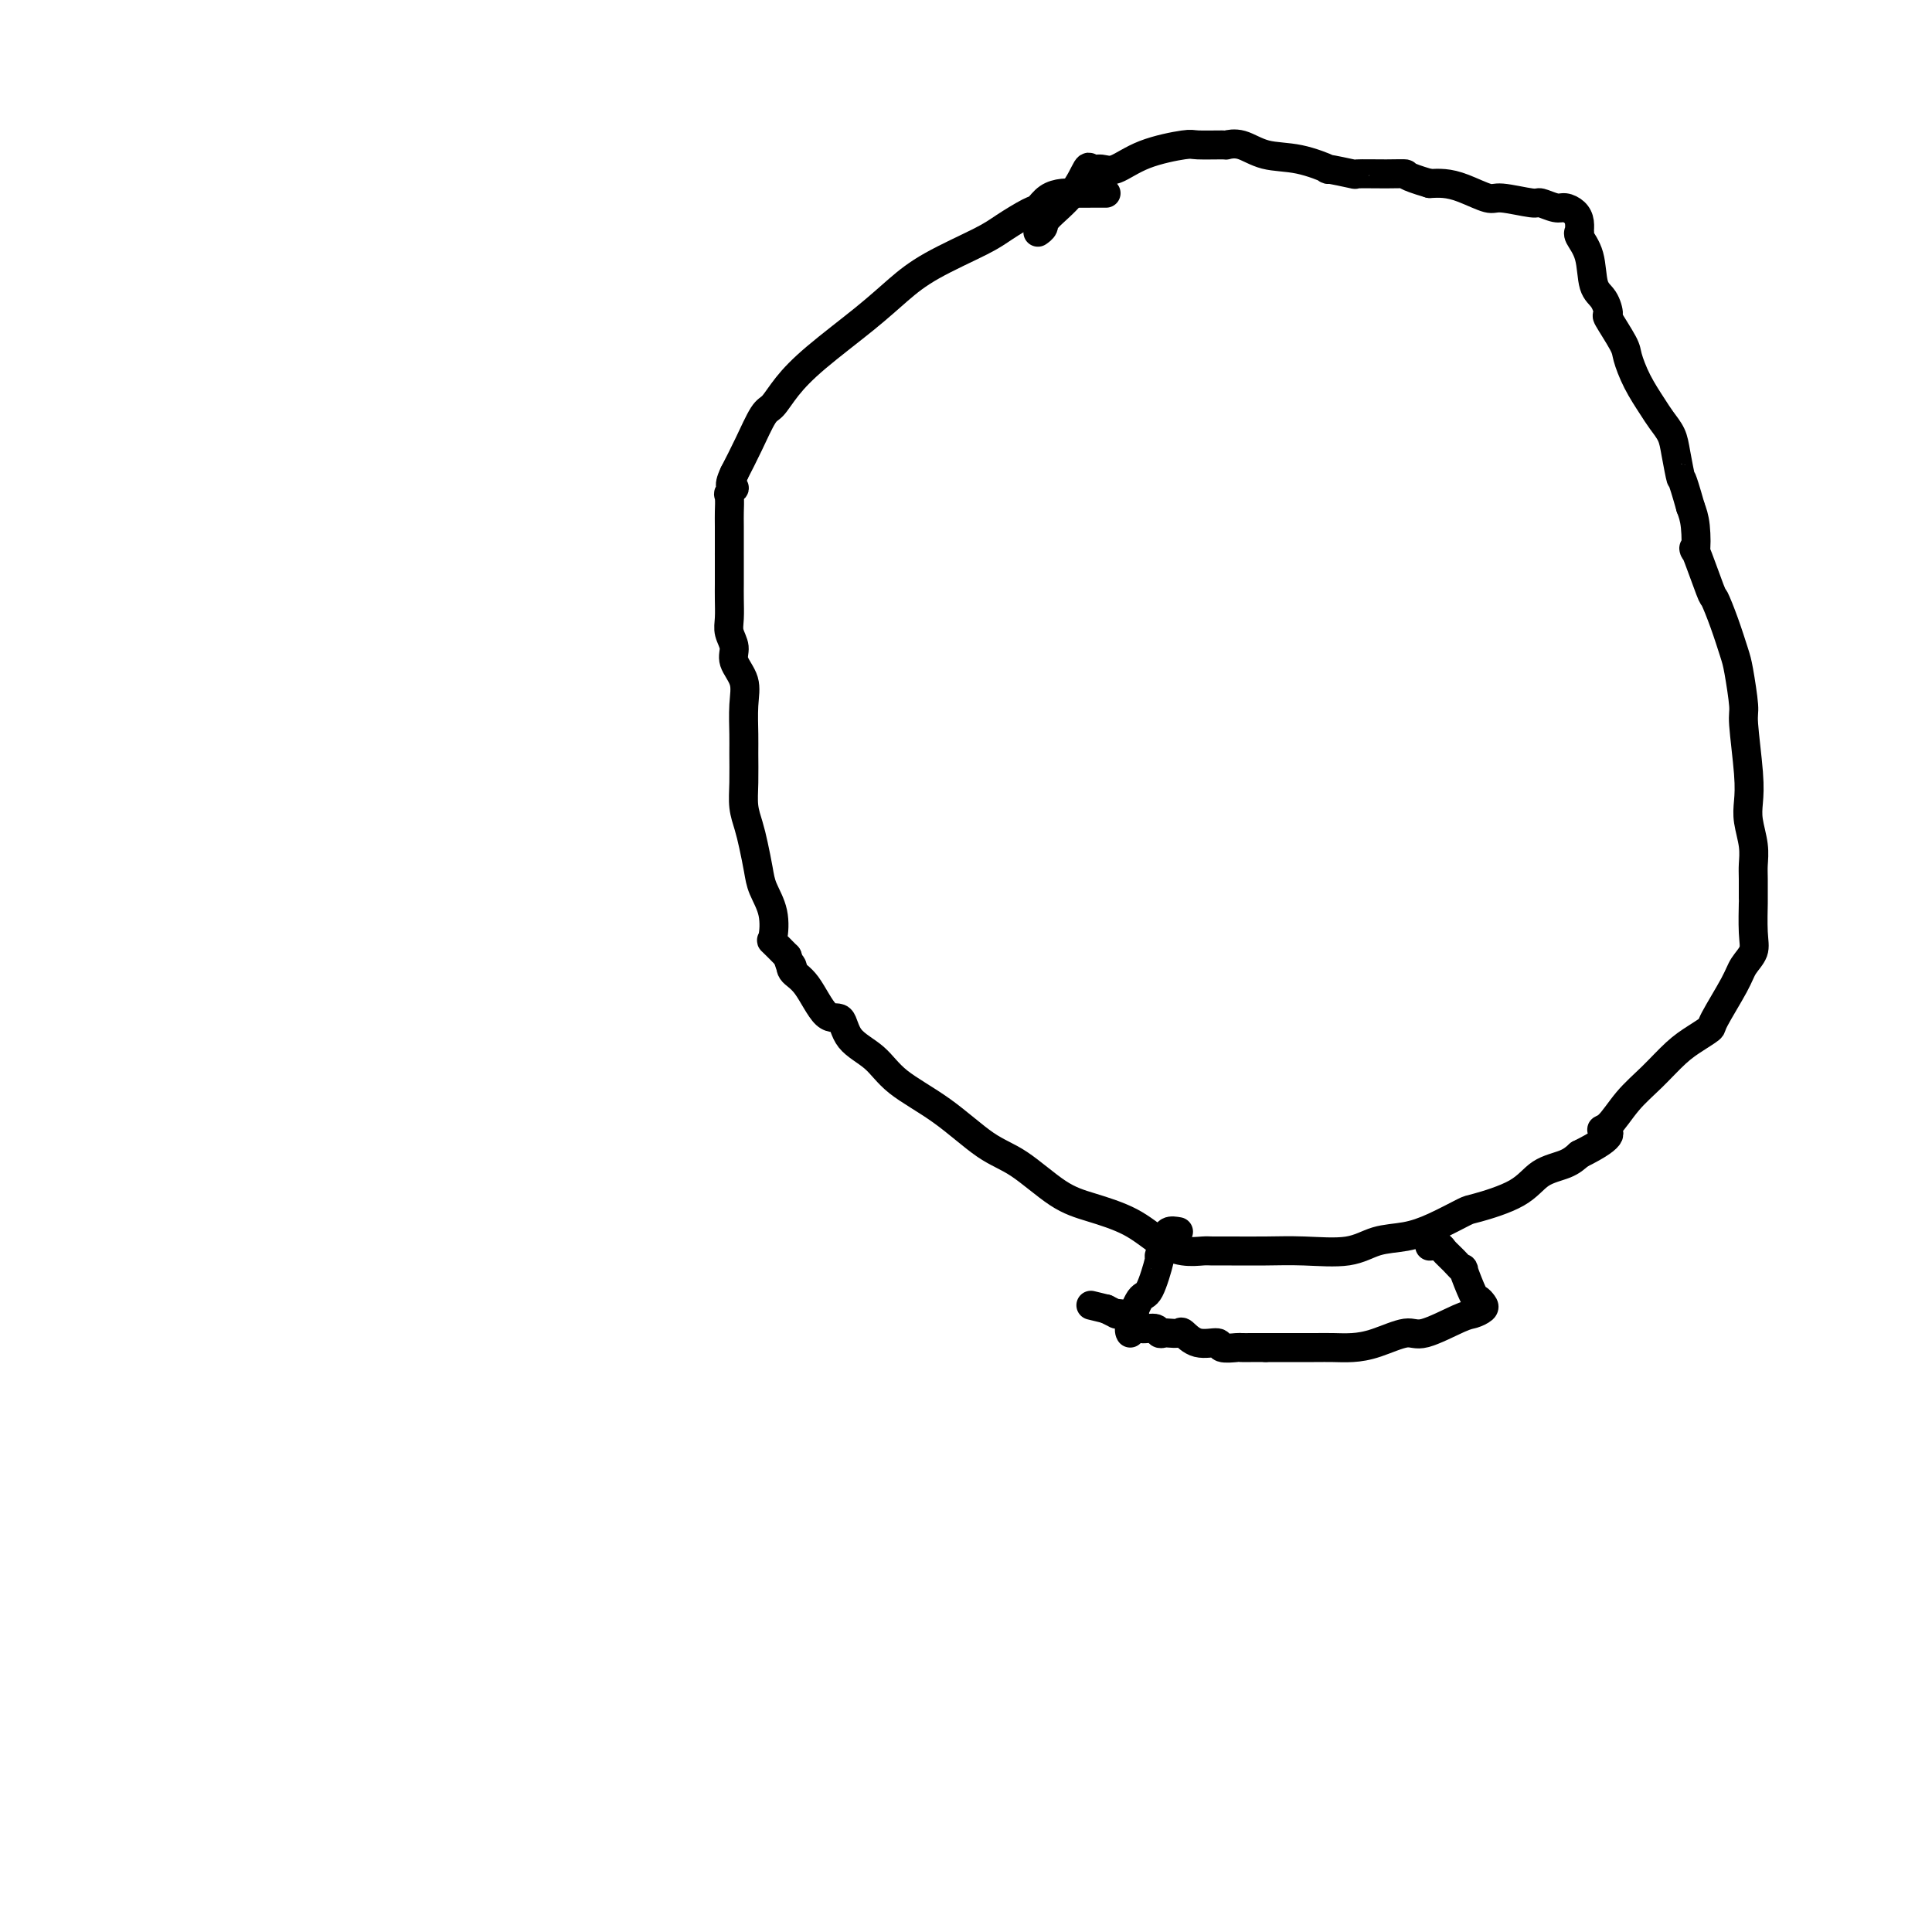 <svg viewBox='0 0 400 400' version='1.1' xmlns='http://www.w3.org/2000/svg' xmlns:xlink='http://www.w3.org/1999/xlink'><g fill='none' stroke='#000000' stroke-width='6' stroke-linecap='round' stroke-linejoin='round'><path d='M229,40c-0.320,-0.000 -0.641,-0.001 -1,0c-0.359,0.001 -0.757,0.002 -1,0c-0.243,-0.002 -0.331,-0.007 -1,0c-0.669,0.007 -1.920,0.028 -3,0c-1.080,-0.028 -1.990,-0.103 -3,0c-1.010,0.103 -2.119,0.385 -3,1c-0.881,0.615 -1.532,1.563 -2,2c-0.468,0.437 -0.752,0.363 -2,1c-1.248,0.637 -3.459,1.987 -5,3c-1.541,1.013 -2.413,1.690 -5,3c-2.587,1.310 -6.888,3.252 -10,5c-3.112,1.748 -5.036,3.302 -7,5c-1.964,1.698 -3.967,3.540 -7,6c-3.033,2.460 -7.095,5.539 -10,8c-2.905,2.461 -4.654,4.306 -6,6c-1.346,1.694 -2.289,3.238 -3,4c-0.711,0.762 -1.192,0.744 -2,2c-0.808,1.256 -1.945,3.788 -3,6c-1.055,2.212 -2.027,4.106 -3,6'/><path d='M152,98c-1.641,3.409 -0.244,2.930 0,3c0.244,0.070 -0.667,0.688 -1,1c-0.333,0.312 -0.089,0.317 0,1c0.089,0.683 0.024,2.045 0,3c-0.024,0.955 -0.006,1.502 0,3c0.006,1.498 0.002,3.948 0,5c-0.002,1.052 -0.001,0.707 0,1c0.001,0.293 0.000,1.226 0,2c-0.000,0.774 -0.001,1.389 0,2c0.001,0.611 0.005,1.216 0,2c-0.005,0.784 -0.017,1.745 0,3c0.017,1.255 0.065,2.803 0,4c-0.065,1.197 -0.242,2.043 0,3c0.242,0.957 0.902,2.024 1,3c0.098,0.976 -0.366,1.862 0,3c0.366,1.138 1.562,2.530 2,4c0.438,1.470 0.116,3.019 0,5c-0.116,1.981 -0.028,4.396 0,6c0.028,1.604 -0.004,2.398 0,4c0.004,1.602 0.043,4.010 0,6c-0.043,1.990 -0.167,3.560 0,5c0.167,1.440 0.627,2.750 1,4c0.373,1.250 0.661,2.441 1,4c0.339,1.559 0.730,3.487 1,5c0.270,1.513 0.421,2.610 1,4c0.579,1.390 1.588,3.074 2,5c0.412,1.926 0.226,4.096 0,5c-0.226,0.904 -0.493,0.544 0,1c0.493,0.456 1.747,1.728 3,3'/><path d='M163,198c1.653,5.211 1.287,2.738 1,2c-0.287,-0.738 -0.494,0.259 0,1c0.494,0.741 1.689,1.225 3,3c1.311,1.775 2.738,4.840 4,6c1.262,1.160 2.361,0.414 3,1c0.639,0.586 0.819,2.503 2,4c1.181,1.497 3.362,2.575 5,4c1.638,1.425 2.733,3.197 5,5c2.267,1.803 5.705,3.637 9,6c3.295,2.363 6.445,5.254 9,7c2.555,1.746 4.513,2.348 7,4c2.487,1.652 5.501,4.355 8,6c2.499,1.645 4.484,2.230 7,3c2.516,0.770 5.565,1.723 8,3c2.435,1.277 4.256,2.878 6,4c1.744,1.122 3.412,1.765 5,2c1.588,0.235 3.095,0.063 4,0c0.905,-0.063 1.206,-0.015 2,0c0.794,0.015 2.079,-0.003 4,0c1.921,0.003 4.476,0.026 7,0c2.524,-0.026 5.015,-0.103 8,0c2.985,0.103 6.464,0.385 9,0c2.536,-0.385 4.130,-1.436 6,-2c1.870,-0.564 4.016,-0.642 6,-1c1.984,-0.358 3.807,-0.995 6,-2c2.193,-1.005 4.758,-2.377 6,-3c1.242,-0.623 1.162,-0.499 3,-1c1.838,-0.501 5.596,-1.629 8,-3c2.404,-1.371 3.455,-2.984 5,-4c1.545,-1.016 3.584,-1.433 5,-2c1.416,-0.567 2.208,-1.283 3,-2'/><path d='M327,239c8.546,-4.230 5.909,-4.806 5,-5c-0.909,-0.194 -0.092,-0.005 1,-1c1.092,-0.995 2.458,-3.174 4,-5c1.542,-1.826 3.261,-3.300 5,-5c1.739,-1.700 3.499,-3.627 5,-5c1.501,-1.373 2.744,-2.191 4,-3c1.256,-0.809 2.526,-1.609 3,-2c0.474,-0.391 0.151,-0.373 1,-2c0.849,-1.627 2.868,-4.900 4,-7c1.132,-2.100 1.375,-3.029 2,-4c0.625,-0.971 1.632,-1.986 2,-3c0.368,-1.014 0.098,-2.028 0,-4c-0.098,-1.972 -0.025,-4.903 0,-6c0.025,-1.097 0.003,-0.358 0,-1c-0.003,-0.642 0.013,-2.663 0,-4c-0.013,-1.337 -0.055,-1.989 0,-3c0.055,-1.011 0.207,-2.379 0,-4c-0.207,-1.621 -0.773,-3.493 -1,-5c-0.227,-1.507 -0.117,-2.648 0,-4c0.117,-1.352 0.239,-2.915 0,-6c-0.239,-3.085 -0.840,-7.692 -1,-10c-0.160,-2.308 0.122,-2.319 0,-4c-0.122,-1.681 -0.646,-5.034 -1,-7c-0.354,-1.966 -0.537,-2.544 -1,-4c-0.463,-1.456 -1.206,-3.790 -2,-6c-0.794,-2.210 -1.638,-4.296 -2,-5c-0.362,-0.704 -0.244,-0.026 -1,-2c-0.756,-1.974 -2.388,-6.601 -3,-8c-0.612,-1.399 -0.203,0.431 0,0c0.203,-0.431 0.201,-3.123 0,-5c-0.201,-1.877 -0.600,-2.938 -1,-4'/><path d='M350,105c-2.103,-7.453 -1.861,-5.584 -2,-6c-0.139,-0.416 -0.659,-3.117 -1,-5c-0.341,-1.883 -0.501,-2.949 -1,-4c-0.499,-1.051 -1.336,-2.088 -2,-3c-0.664,-0.912 -1.156,-1.699 -2,-3c-0.844,-1.301 -2.040,-3.117 -3,-5c-0.960,-1.883 -1.685,-3.835 -2,-5c-0.315,-1.165 -0.221,-1.544 -1,-3c-0.779,-1.456 -2.431,-3.989 -3,-5c-0.569,-1.011 -0.055,-0.502 0,-1c0.055,-0.498 -0.349,-2.004 -1,-3c-0.651,-0.996 -1.548,-1.481 -2,-3c-0.452,-1.519 -0.460,-4.073 -1,-6c-0.540,-1.927 -1.611,-3.227 -2,-4c-0.389,-0.773 -0.097,-1.020 0,-1c0.097,0.020 -0.003,0.308 0,0c0.003,-0.308 0.109,-1.211 0,-2c-0.109,-0.789 -0.434,-1.464 -1,-2c-0.566,-0.536 -1.374,-0.932 -2,-1c-0.626,-0.068 -1.071,0.194 -2,0c-0.929,-0.194 -2.341,-0.843 -3,-1c-0.659,-0.157 -0.564,0.179 -2,0c-1.436,-0.179 -4.404,-0.871 -6,-1c-1.596,-0.129 -1.819,0.306 -3,0c-1.181,-0.306 -3.318,-1.352 -5,-2c-1.682,-0.648 -2.909,-0.900 -4,-1c-1.091,-0.100 -2.045,-0.050 -3,0'/><path d='M296,38c-5.785,-1.692 -4.747,-1.922 -5,-2c-0.253,-0.078 -1.797,-0.005 -4,0c-2.203,0.005 -5.066,-0.058 -6,0c-0.934,0.058 0.061,0.238 -1,0c-1.061,-0.238 -4.177,-0.894 -5,-1c-0.823,-0.106 0.647,0.340 0,0c-0.647,-0.340 -3.412,-1.464 -6,-2c-2.588,-0.536 -4.998,-0.483 -7,-1c-2.002,-0.517 -3.595,-1.604 -5,-2c-1.405,-0.396 -2.622,-0.102 -3,0c-0.378,0.102 0.082,0.010 -1,0c-1.082,-0.010 -3.707,0.060 -5,0c-1.293,-0.060 -1.253,-0.250 -3,0c-1.747,0.250 -5.279,0.939 -8,2c-2.721,1.061 -4.630,2.495 -6,3c-1.370,0.505 -2.199,0.082 -3,0c-0.801,-0.082 -1.573,0.177 -2,0c-0.427,-0.177 -0.511,-0.790 -1,0c-0.489,0.790 -1.385,2.982 -3,5c-1.615,2.018 -3.948,3.860 -5,5c-1.052,1.140 -0.822,1.576 -1,2c-0.178,0.424 -0.765,0.835 -1,1c-0.235,0.165 -0.117,0.082 0,0'/><path d='M244,255c-0.766,-0.131 -1.532,-0.262 -2,0c-0.468,0.262 -0.639,0.917 -1,2c-0.361,1.083 -0.913,2.594 -1,3c-0.087,0.406 0.292,-0.294 0,1c-0.292,1.294 -1.255,4.582 -2,6c-0.745,1.418 -1.272,0.968 -2,2c-0.728,1.032 -1.658,3.547 -2,5c-0.342,1.453 -0.098,1.844 0,2c0.098,0.156 0.049,0.078 0,0'/><path d='M296,258c0.775,-0.072 1.551,-0.143 2,0c0.449,0.143 0.572,0.501 1,1c0.428,0.499 1.161,1.138 2,2c0.839,0.862 1.783,1.947 2,2c0.217,0.053 -0.294,-0.925 0,0c0.294,0.925 1.393,3.754 2,5c0.607,1.246 0.722,0.909 1,1c0.278,0.091 0.720,0.611 1,1c0.280,0.389 0.398,0.649 0,1c-0.398,0.351 -1.312,0.794 -2,1c-0.688,0.206 -1.149,0.174 -3,1c-1.851,0.826 -5.093,2.508 -7,3c-1.907,0.492 -2.479,-0.208 -4,0c-1.521,0.208 -3.992,1.324 -6,2c-2.008,0.676 -3.552,0.913 -5,1c-1.448,0.087 -2.801,0.023 -4,0c-1.199,-0.023 -2.246,-0.006 -4,0c-1.754,0.006 -4.215,0.002 -6,0c-1.785,-0.002 -2.892,-0.001 -4,0'/><path d='M262,279c-3.346,-0.001 -2.711,-0.005 -3,0c-0.289,0.005 -1.501,0.017 -2,0c-0.499,-0.017 -0.284,-0.065 -1,0c-0.716,0.065 -2.362,0.242 -3,0c-0.638,-0.242 -0.269,-0.902 -1,-1c-0.731,-0.098 -2.563,0.366 -4,0c-1.437,-0.366 -2.480,-1.561 -3,-2c-0.520,-0.439 -0.518,-0.122 -1,0c-0.482,0.122 -1.446,0.048 -2,0c-0.554,-0.048 -0.696,-0.072 -1,0c-0.304,0.072 -0.771,0.240 -1,0c-0.229,-0.240 -0.219,-0.888 -1,-1c-0.781,-0.112 -2.351,0.310 -3,0c-0.649,-0.310 -0.375,-1.354 -1,-2c-0.625,-0.646 -2.147,-0.895 -3,-1c-0.853,-0.105 -1.037,-0.067 -1,0c0.037,0.067 0.296,0.162 0,0c-0.296,-0.162 -1.148,-0.581 -2,-1'/><path d='M229,271c-5.500,-1.333 -2.750,-0.667 0,0'/></g>
</svg>